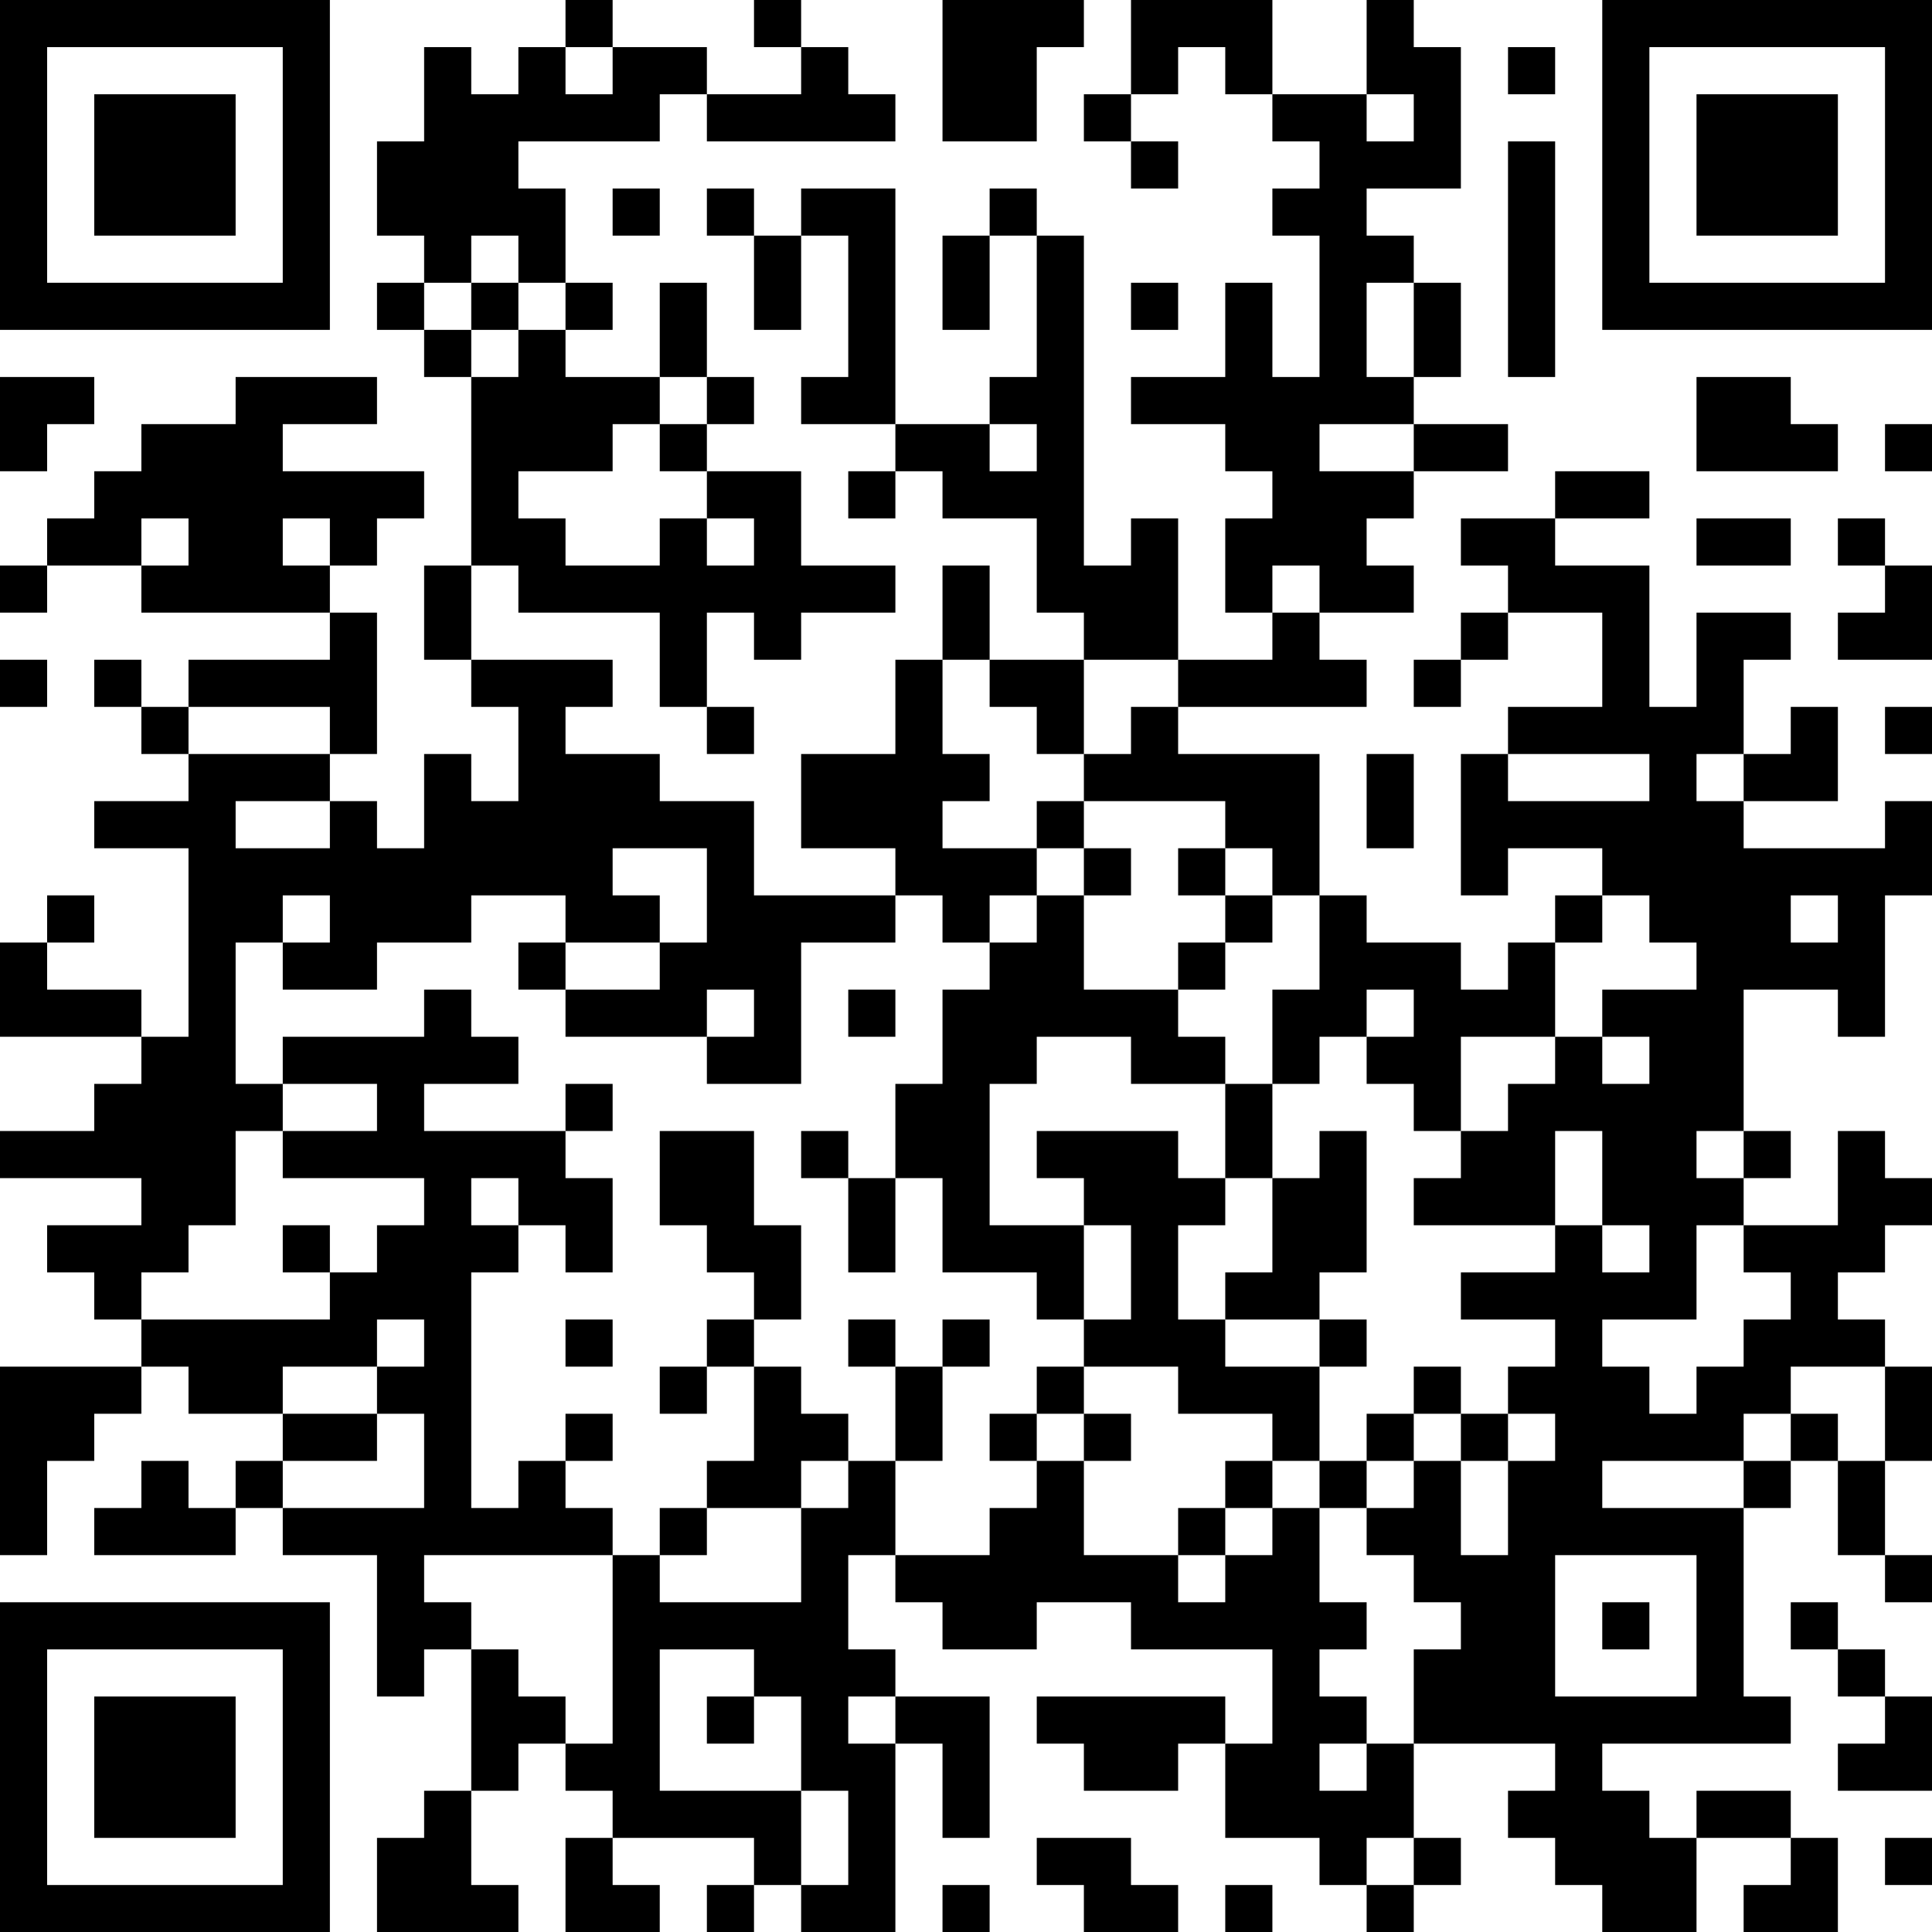 <?xml version="1.0" encoding="UTF-8"?>
<svg xmlns="http://www.w3.org/2000/svg" version="1.1" width="250" height="250" viewBox="0 0 250 250"><rect x="0" y="0" width="250" height="250" fill="#ffffff"/><g transform="scale(6.098)"><g transform="translate(0,0)"><path fill-rule="evenodd" d="M12 0L12 1L11 1L11 2L10 2L10 1L9 1L9 3L8 3L8 5L9 5L9 6L8 6L8 7L9 7L9 8L10 8L10 12L9 12L9 14L10 14L10 15L11 15L11 17L10 17L10 16L9 16L9 18L8 18L8 17L7 17L7 16L8 16L8 13L7 13L7 12L8 12L8 11L9 11L9 10L6 10L6 9L8 9L8 8L5 8L5 9L3 9L3 10L2 10L2 11L1 11L1 12L0 12L0 13L1 13L1 12L3 12L3 13L7 13L7 14L4 14L4 15L3 15L3 14L2 14L2 15L3 15L3 16L4 16L4 17L2 17L2 18L4 18L4 22L3 22L3 21L1 21L1 20L2 20L2 19L1 19L1 20L0 20L0 22L3 22L3 23L2 23L2 24L0 24L0 25L3 25L3 26L1 26L1 27L2 27L2 28L3 28L3 29L0 29L0 33L1 33L1 31L2 31L2 30L3 30L3 29L4 29L4 30L6 30L6 31L5 31L5 32L4 32L4 31L3 31L3 32L2 32L2 33L5 33L5 32L6 32L6 33L8 33L8 36L9 36L9 35L10 35L10 38L9 38L9 39L8 39L8 41L11 41L11 40L10 40L10 38L11 38L11 37L12 37L12 38L13 38L13 39L12 39L12 41L14 41L14 40L13 40L13 39L16 39L16 40L15 40L15 41L16 41L16 40L17 40L17 41L19 41L19 37L20 37L20 39L21 39L21 36L19 36L19 35L18 35L18 33L19 33L19 34L20 34L20 35L22 35L22 34L24 34L24 35L27 35L27 37L26 37L26 36L22 36L22 37L23 37L23 38L25 38L25 37L26 37L26 39L28 39L28 40L29 40L29 41L30 41L30 40L31 40L31 39L30 39L30 37L33 37L33 38L32 38L32 39L33 39L33 40L34 40L34 41L36 41L36 39L38 39L38 40L37 40L37 41L39 41L39 39L38 39L38 38L36 38L36 39L35 39L35 38L34 38L34 37L38 37L38 36L37 36L37 32L38 32L38 31L39 31L39 33L40 33L40 34L41 34L41 33L40 33L40 31L41 31L41 29L40 29L40 28L39 28L39 27L40 27L40 26L41 26L41 25L40 25L40 24L39 24L39 26L37 26L37 25L38 25L38 24L37 24L37 21L39 21L39 22L40 22L40 19L41 19L41 17L40 17L40 18L37 18L37 17L39 17L39 15L38 15L38 16L37 16L37 14L38 14L38 13L36 13L36 15L35 15L35 12L33 12L33 11L35 11L35 10L33 10L33 11L31 11L31 12L32 12L32 13L31 13L31 14L30 14L30 15L31 15L31 14L32 14L32 13L34 13L34 15L32 15L32 16L31 16L31 19L32 19L32 18L34 18L34 19L33 19L33 20L32 20L32 21L31 21L31 20L29 20L29 19L28 19L28 16L25 16L25 15L29 15L29 14L28 14L28 13L30 13L30 12L29 12L29 11L30 11L30 10L32 10L32 9L30 9L30 8L31 8L31 6L30 6L30 5L29 5L29 4L31 4L31 1L30 1L30 0L29 0L29 2L27 2L27 0L24 0L24 2L23 2L23 3L24 3L24 4L25 4L25 3L24 3L24 2L25 2L25 1L26 1L26 2L27 2L27 3L28 3L28 4L27 4L27 5L28 5L28 8L27 8L27 6L26 6L26 8L24 8L24 9L26 9L26 10L27 10L27 11L26 11L26 13L27 13L27 14L25 14L25 11L24 11L24 12L23 12L23 5L22 5L22 4L21 4L21 5L20 5L20 7L21 7L21 5L22 5L22 8L21 8L21 9L19 9L19 4L17 4L17 5L16 5L16 4L15 4L15 5L16 5L16 7L17 7L17 5L18 5L18 8L17 8L17 9L19 9L19 10L18 10L18 11L19 11L19 10L20 10L20 11L22 11L22 13L23 13L23 14L21 14L21 12L20 12L20 14L19 14L19 16L17 16L17 18L19 18L19 19L16 19L16 17L14 17L14 16L12 16L12 15L13 15L13 14L10 14L10 12L11 12L11 13L14 13L14 15L15 15L15 16L16 16L16 15L15 15L15 13L16 13L16 14L17 14L17 13L19 13L19 12L17 12L17 10L15 10L15 9L16 9L16 8L15 8L15 6L14 6L14 8L12 8L12 7L13 7L13 6L12 6L12 4L11 4L11 3L14 3L14 2L15 2L15 3L19 3L19 2L18 2L18 1L17 1L17 0L16 0L16 1L17 1L17 2L15 2L15 1L13 1L13 0ZM20 0L20 3L22 3L22 1L23 1L23 0ZM12 1L12 2L13 2L13 1ZM32 1L32 2L33 2L33 1ZM29 2L29 3L30 3L30 2ZM32 3L32 8L33 8L33 3ZM13 4L13 5L14 5L14 4ZM10 5L10 6L9 6L9 7L10 7L10 8L11 8L11 7L12 7L12 6L11 6L11 5ZM10 6L10 7L11 7L11 6ZM24 6L24 7L25 7L25 6ZM29 6L29 8L30 8L30 6ZM0 8L0 10L1 10L1 9L2 9L2 8ZM14 8L14 9L13 9L13 10L11 10L11 11L12 11L12 12L14 12L14 11L15 11L15 12L16 12L16 11L15 11L15 10L14 10L14 9L15 9L15 8ZM36 8L36 10L39 10L39 9L38 9L38 8ZM21 9L21 10L22 10L22 9ZM28 9L28 10L30 10L30 9ZM40 9L40 10L41 10L41 9ZM3 11L3 12L4 12L4 11ZM6 11L6 12L7 12L7 11ZM36 11L36 12L38 12L38 11ZM39 11L39 12L40 12L40 13L39 13L39 14L41 14L41 12L40 12L40 11ZM27 12L27 13L28 13L28 12ZM0 14L0 15L1 15L1 14ZM20 14L20 16L21 16L21 17L20 17L20 18L22 18L22 19L21 19L21 20L20 20L20 19L19 19L19 20L17 20L17 23L15 23L15 22L16 22L16 21L15 21L15 22L12 22L12 21L14 21L14 20L15 20L15 18L13 18L13 19L14 19L14 20L12 20L12 19L10 19L10 20L8 20L8 21L6 21L6 20L7 20L7 19L6 19L6 20L5 20L5 23L6 23L6 24L5 24L5 26L4 26L4 27L3 27L3 28L7 28L7 27L8 27L8 26L9 26L9 25L6 25L6 24L8 24L8 23L6 23L6 22L9 22L9 21L10 21L10 22L11 22L11 23L9 23L9 24L12 24L12 25L13 25L13 27L12 27L12 26L11 26L11 25L10 25L10 26L11 26L11 27L10 27L10 32L11 32L11 31L12 31L12 32L13 32L13 33L9 33L9 34L10 34L10 35L11 35L11 36L12 36L12 37L13 37L13 33L14 33L14 34L17 34L17 32L18 32L18 31L19 31L19 33L21 33L21 32L22 32L22 31L23 31L23 33L25 33L25 34L26 34L26 33L27 33L27 32L28 32L28 34L29 34L29 35L28 35L28 36L29 36L29 37L28 37L28 38L29 38L29 37L30 37L30 35L31 35L31 34L30 34L30 33L29 33L29 32L30 32L30 31L31 31L31 33L32 33L32 31L33 31L33 30L32 30L32 29L33 29L33 28L31 28L31 27L33 27L33 26L34 26L34 27L35 27L35 26L34 26L34 24L33 24L33 26L30 26L30 25L31 25L31 24L32 24L32 23L33 23L33 22L34 22L34 23L35 23L35 22L34 22L34 21L36 21L36 20L35 20L35 19L34 19L34 20L33 20L33 22L31 22L31 24L30 24L30 23L29 23L29 22L30 22L30 21L29 21L29 22L28 22L28 23L27 23L27 21L28 21L28 19L27 19L27 18L26 18L26 17L23 17L23 16L24 16L24 15L25 15L25 14L23 14L23 16L22 16L22 15L21 15L21 14ZM4 15L4 16L7 16L7 15ZM40 15L40 16L41 16L41 15ZM29 16L29 18L30 18L30 16ZM32 16L32 17L35 17L35 16ZM36 16L36 17L37 17L37 16ZM5 17L5 18L7 18L7 17ZM22 17L22 18L23 18L23 19L22 19L22 20L21 20L21 21L20 21L20 23L19 23L19 25L18 25L18 24L17 24L17 25L18 25L18 27L19 27L19 25L20 25L20 27L22 27L22 28L23 28L23 29L22 29L22 30L21 30L21 31L22 31L22 30L23 30L23 31L24 31L24 30L23 30L23 29L25 29L25 30L27 30L27 31L26 31L26 32L25 32L25 33L26 33L26 32L27 32L27 31L28 31L28 32L29 32L29 31L30 31L30 30L31 30L31 31L32 31L32 30L31 30L31 29L30 29L30 30L29 30L29 31L28 31L28 29L29 29L29 28L28 28L28 27L29 27L29 24L28 24L28 25L27 25L27 23L26 23L26 22L25 22L25 21L26 21L26 20L27 20L27 19L26 19L26 18L25 18L25 19L26 19L26 20L25 20L25 21L23 21L23 19L24 19L24 18L23 18L23 17ZM38 19L38 20L39 20L39 19ZM11 20L11 21L12 21L12 20ZM18 21L18 22L19 22L19 21ZM22 22L22 23L21 23L21 26L23 26L23 28L24 28L24 26L23 26L23 25L22 25L22 24L25 24L25 25L26 25L26 26L25 26L25 28L26 28L26 29L28 29L28 28L26 28L26 27L27 27L27 25L26 25L26 23L24 23L24 22ZM12 23L12 24L13 24L13 23ZM14 24L14 26L15 26L15 27L16 27L16 28L15 28L15 29L14 29L14 30L15 30L15 29L16 29L16 31L15 31L15 32L14 32L14 33L15 33L15 32L17 32L17 31L18 31L18 30L17 30L17 29L16 29L16 28L17 28L17 26L16 26L16 24ZM36 24L36 25L37 25L37 24ZM6 26L6 27L7 27L7 26ZM36 26L36 28L34 28L34 29L35 29L35 30L36 30L36 29L37 29L37 28L38 28L38 27L37 27L37 26ZM8 28L8 29L6 29L6 30L8 30L8 31L6 31L6 32L9 32L9 30L8 30L8 29L9 29L9 28ZM12 28L12 29L13 29L13 28ZM18 28L18 29L19 29L19 31L20 31L20 29L21 29L21 28L20 28L20 29L19 29L19 28ZM38 29L38 30L37 30L37 31L34 31L34 32L37 32L37 31L38 31L38 30L39 30L39 31L40 31L40 29ZM12 30L12 31L13 31L13 30ZM33 33L33 36L36 36L36 33ZM34 34L34 35L35 35L35 34ZM38 34L38 35L39 35L39 36L40 36L40 37L39 37L39 38L41 38L41 36L40 36L40 35L39 35L39 34ZM14 35L14 38L17 38L17 40L18 40L18 38L17 38L17 36L16 36L16 35ZM15 36L15 37L16 37L16 36ZM18 36L18 37L19 37L19 36ZM22 39L22 40L23 40L23 41L25 41L25 40L24 40L24 39ZM29 39L29 40L30 40L30 39ZM40 39L40 40L41 40L41 39ZM20 40L20 41L21 41L21 40ZM26 40L26 41L27 41L27 40ZM0 0L0 7L7 7L7 0ZM1 1L1 6L6 6L6 1ZM2 2L2 5L5 5L5 2ZM34 0L34 7L41 7L41 0ZM35 1L35 6L40 6L40 1ZM36 2L36 5L39 5L39 2ZM0 34L0 41L7 41L7 34ZM1 35L1 40L6 40L6 35ZM2 36L2 39L5 39L5 36Z" fill="#000000"/></g></g></svg>
